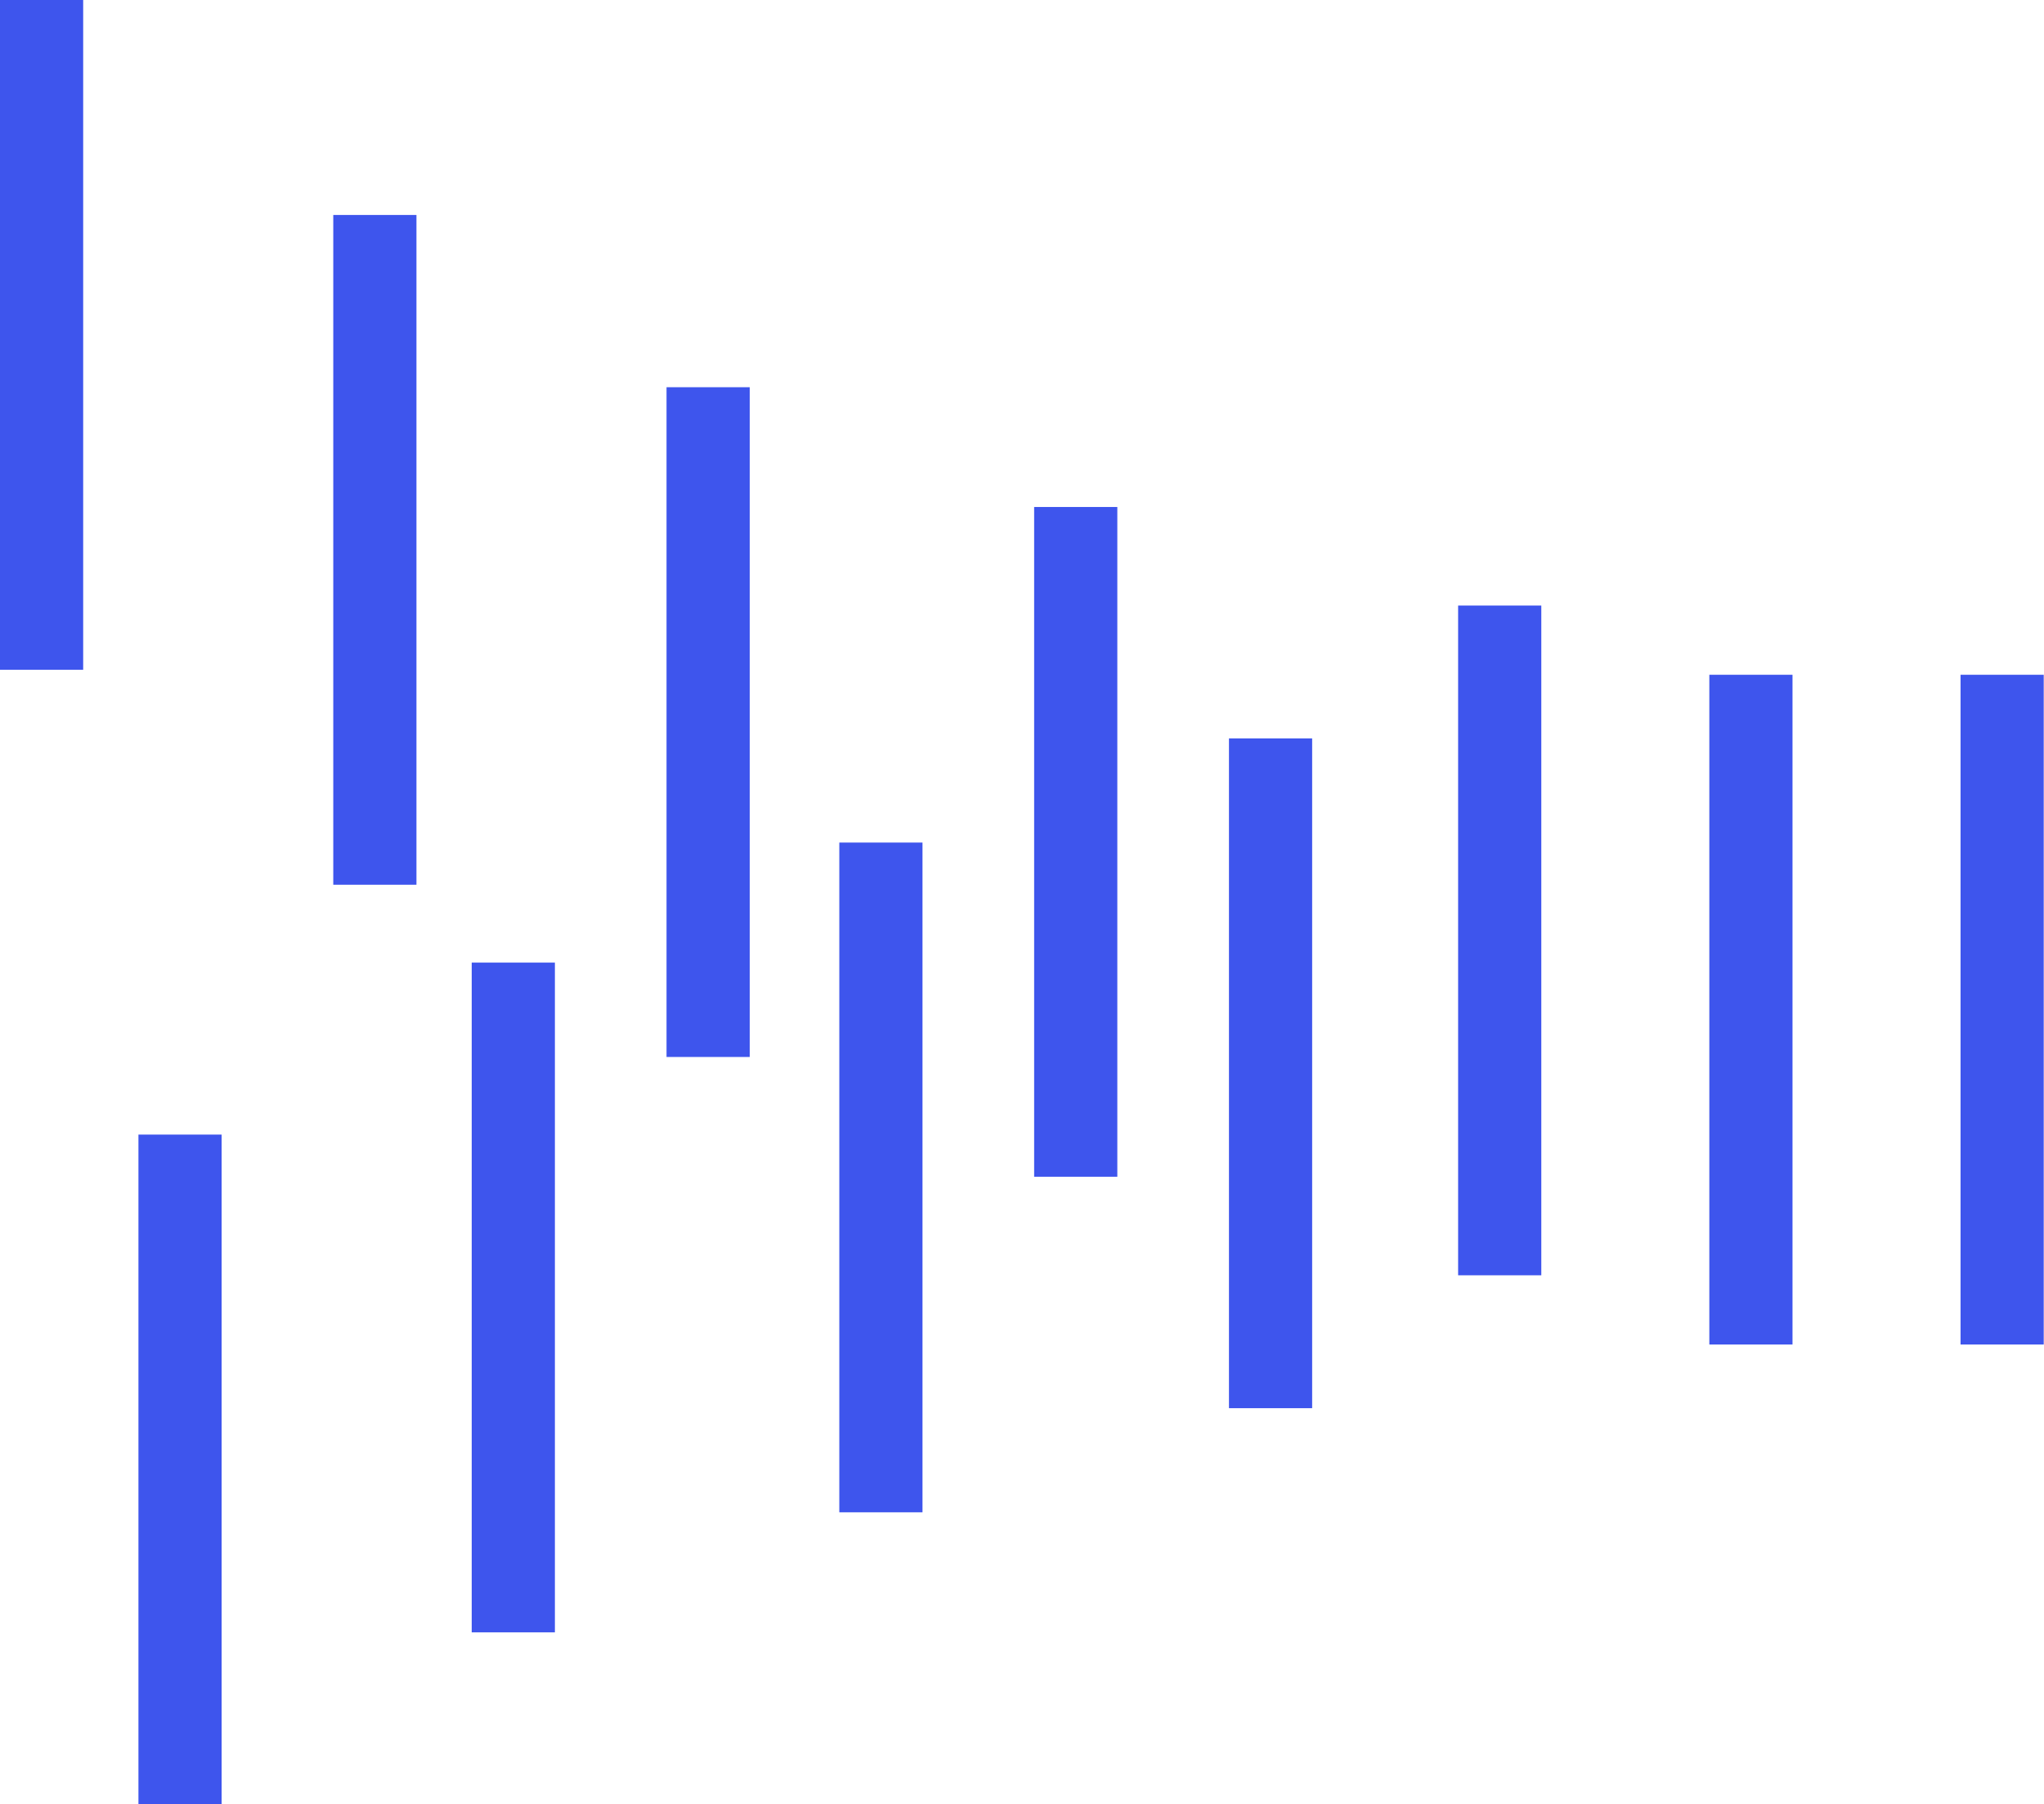 <?xml version="1.0" encoding="UTF-8"?>
<svg id="Ebene_1" data-name="Ebene 1" xmlns="http://www.w3.org/2000/svg" viewBox="0 0 73.23 64.63">
  <defs>
    <style>
      .cls-1 {
        fill: #3e55ed;
        stroke-width: 0px;
      }
    </style>
  </defs>
  <rect class="cls-1" x="70.24" y="24.17" width="2.98" height="23.99"/>
  <rect class="cls-1" x="52.24" y="21.69" width="2.98" height="23.99"/>
  <rect class="cls-1" x="37.05" y="18.16" width="2.98" height="23.99"/>
  <rect class="cls-1" x="23.88" y="13.87" width="2.98" height="23.99"/>
  <rect class="cls-1" x="11.94" y="7.7" width="2.98" height="23.99"/>
  <rect class="cls-1" width="2.98" height="23.99"/>
  <rect class="cls-1" x="61.24" y="24.17" width="2.98" height="23.99"/>
  <rect class="cls-1" x="44.03" y="26.45" width="2.98" height="23.99"/>
  <rect class="cls-1" x="30.07" y="30.18" width="2.98" height="23.99"/>
  <rect class="cls-1" x="16.9" y="34.48" width="2.98" height="23.99"/>
  <rect class="cls-1" x="4.96" y="40.64" width="2.98" height="23.99"/>
</svg>